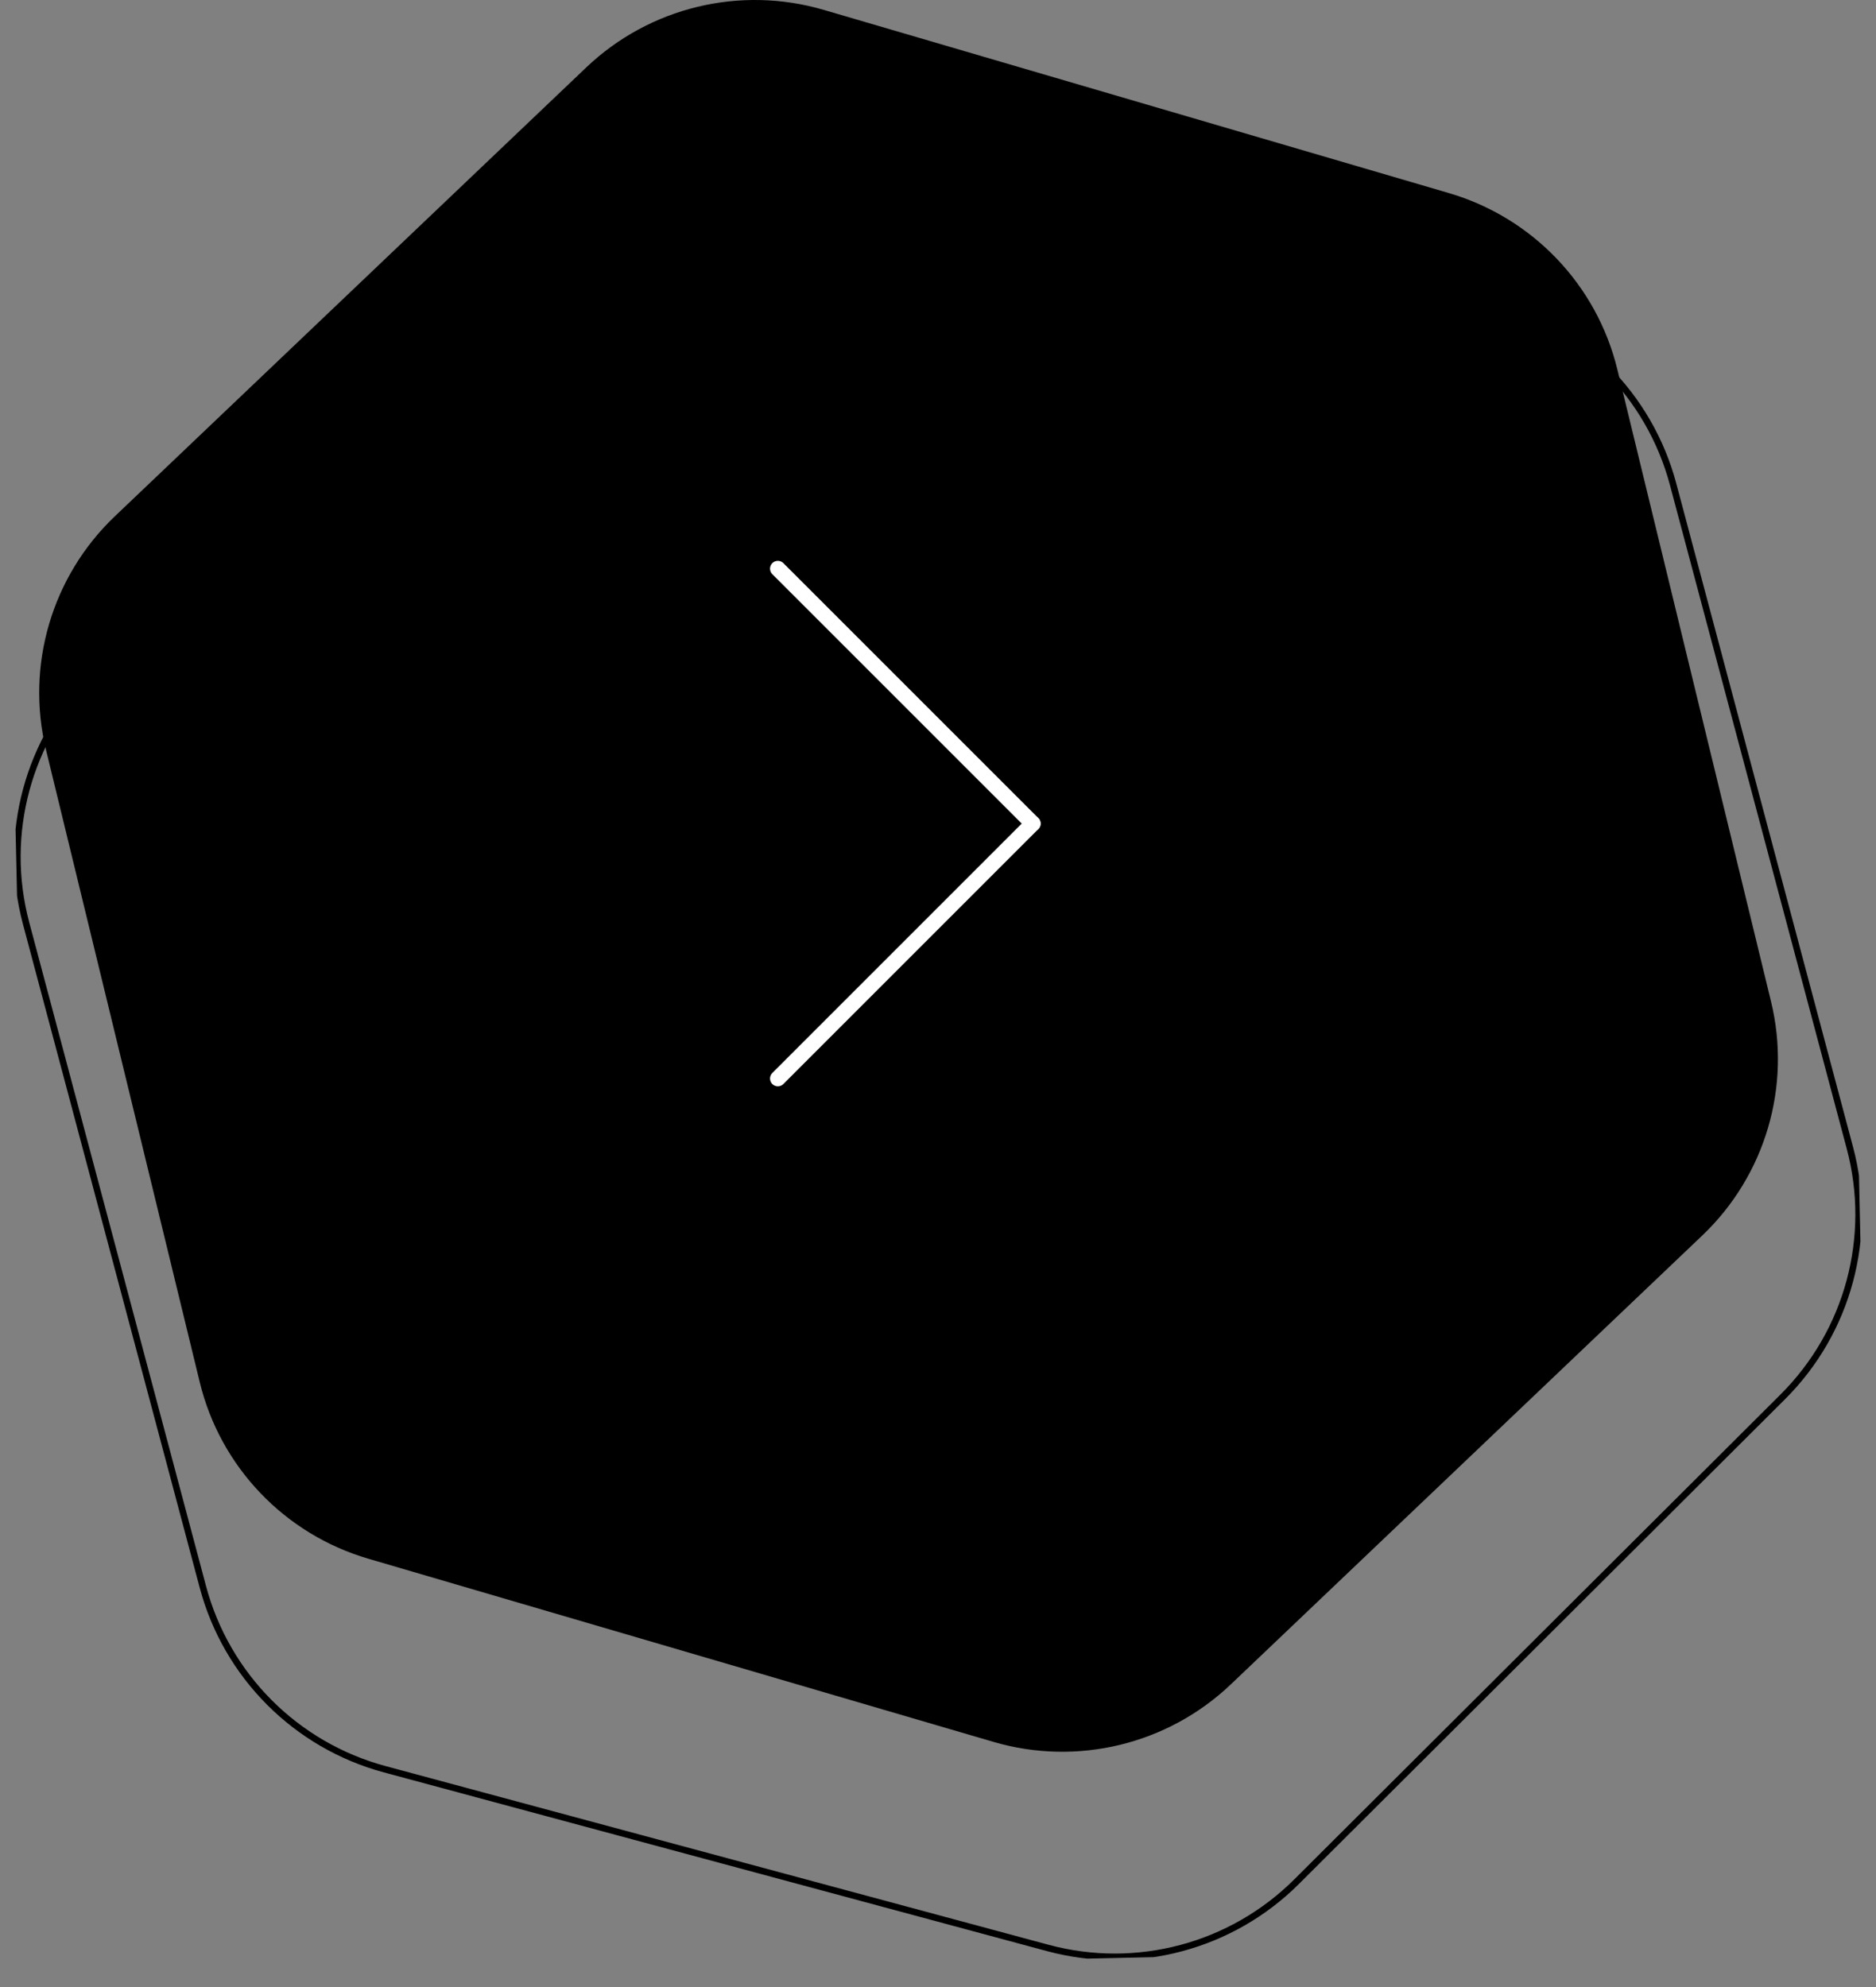 <svg width="287" height="304" viewBox="0 0 287 304" fill="none" xmlns="http://www.w3.org/2000/svg">
<rect x="0" y="0" width="287" height="304" fill="#808080" stroke="none"/>
<g clip-path="url(#clip0_82_373)">
<path d="M221.643 29.534L126.014 1.51C113.203 -2.244 99.361 1.112 89.698 10.308L17.577 78.981C7.917 88.18 3.903 101.825 7.054 114.779L30.562 211.472C33.71 224.426 43.544 234.715 56.352 238.469L151.981 266.489C164.792 270.244 178.634 266.888 188.297 257.691L260.418 189.022C270.078 179.822 274.092 166.177 270.941 153.223L247.433 56.531C244.285 43.577 234.451 33.288 221.643 29.534Z" fill="black"/>
</g>
<g clip-path="url(#clip1_82_373)">
<path d="M228.148 46.189L126.701 18.843C113.112 15.179 98.602 19.047 88.633 28.984L14.236 103.184C4.271 113.124 0.361 127.626 3.986 141.23L31.034 242.773C34.656 256.376 45.263 267.009 58.849 270.673L160.295 298.016C173.885 301.68 188.395 297.811 198.363 287.875L272.761 213.678C282.726 203.738 286.636 189.236 283.011 175.633L255.962 74.09C252.341 60.486 241.734 49.853 228.148 46.189Z" stroke="black" stroke-miterlimit="10"/>
<path d="M119 165L158 126" stroke="white" stroke-width="2.392" stroke-linecap="round" stroke-linejoin="round"/>
<path d="M119 87L158 126" stroke="white" stroke-width="2.392" stroke-linecap="round" stroke-linejoin="round"/>
</g>
<defs>
<clipPath id="clip0_82_373">
<rect width="266" height="268" fill="white" transform="translate(6)"/>
</clipPath>
<clipPath id="clip1_82_373">
<rect width="280.765" height="283.389" fill="white" transform="translate(0 19.893) rotate(-1.275)"/>
</clipPath>
</defs>
</svg>
